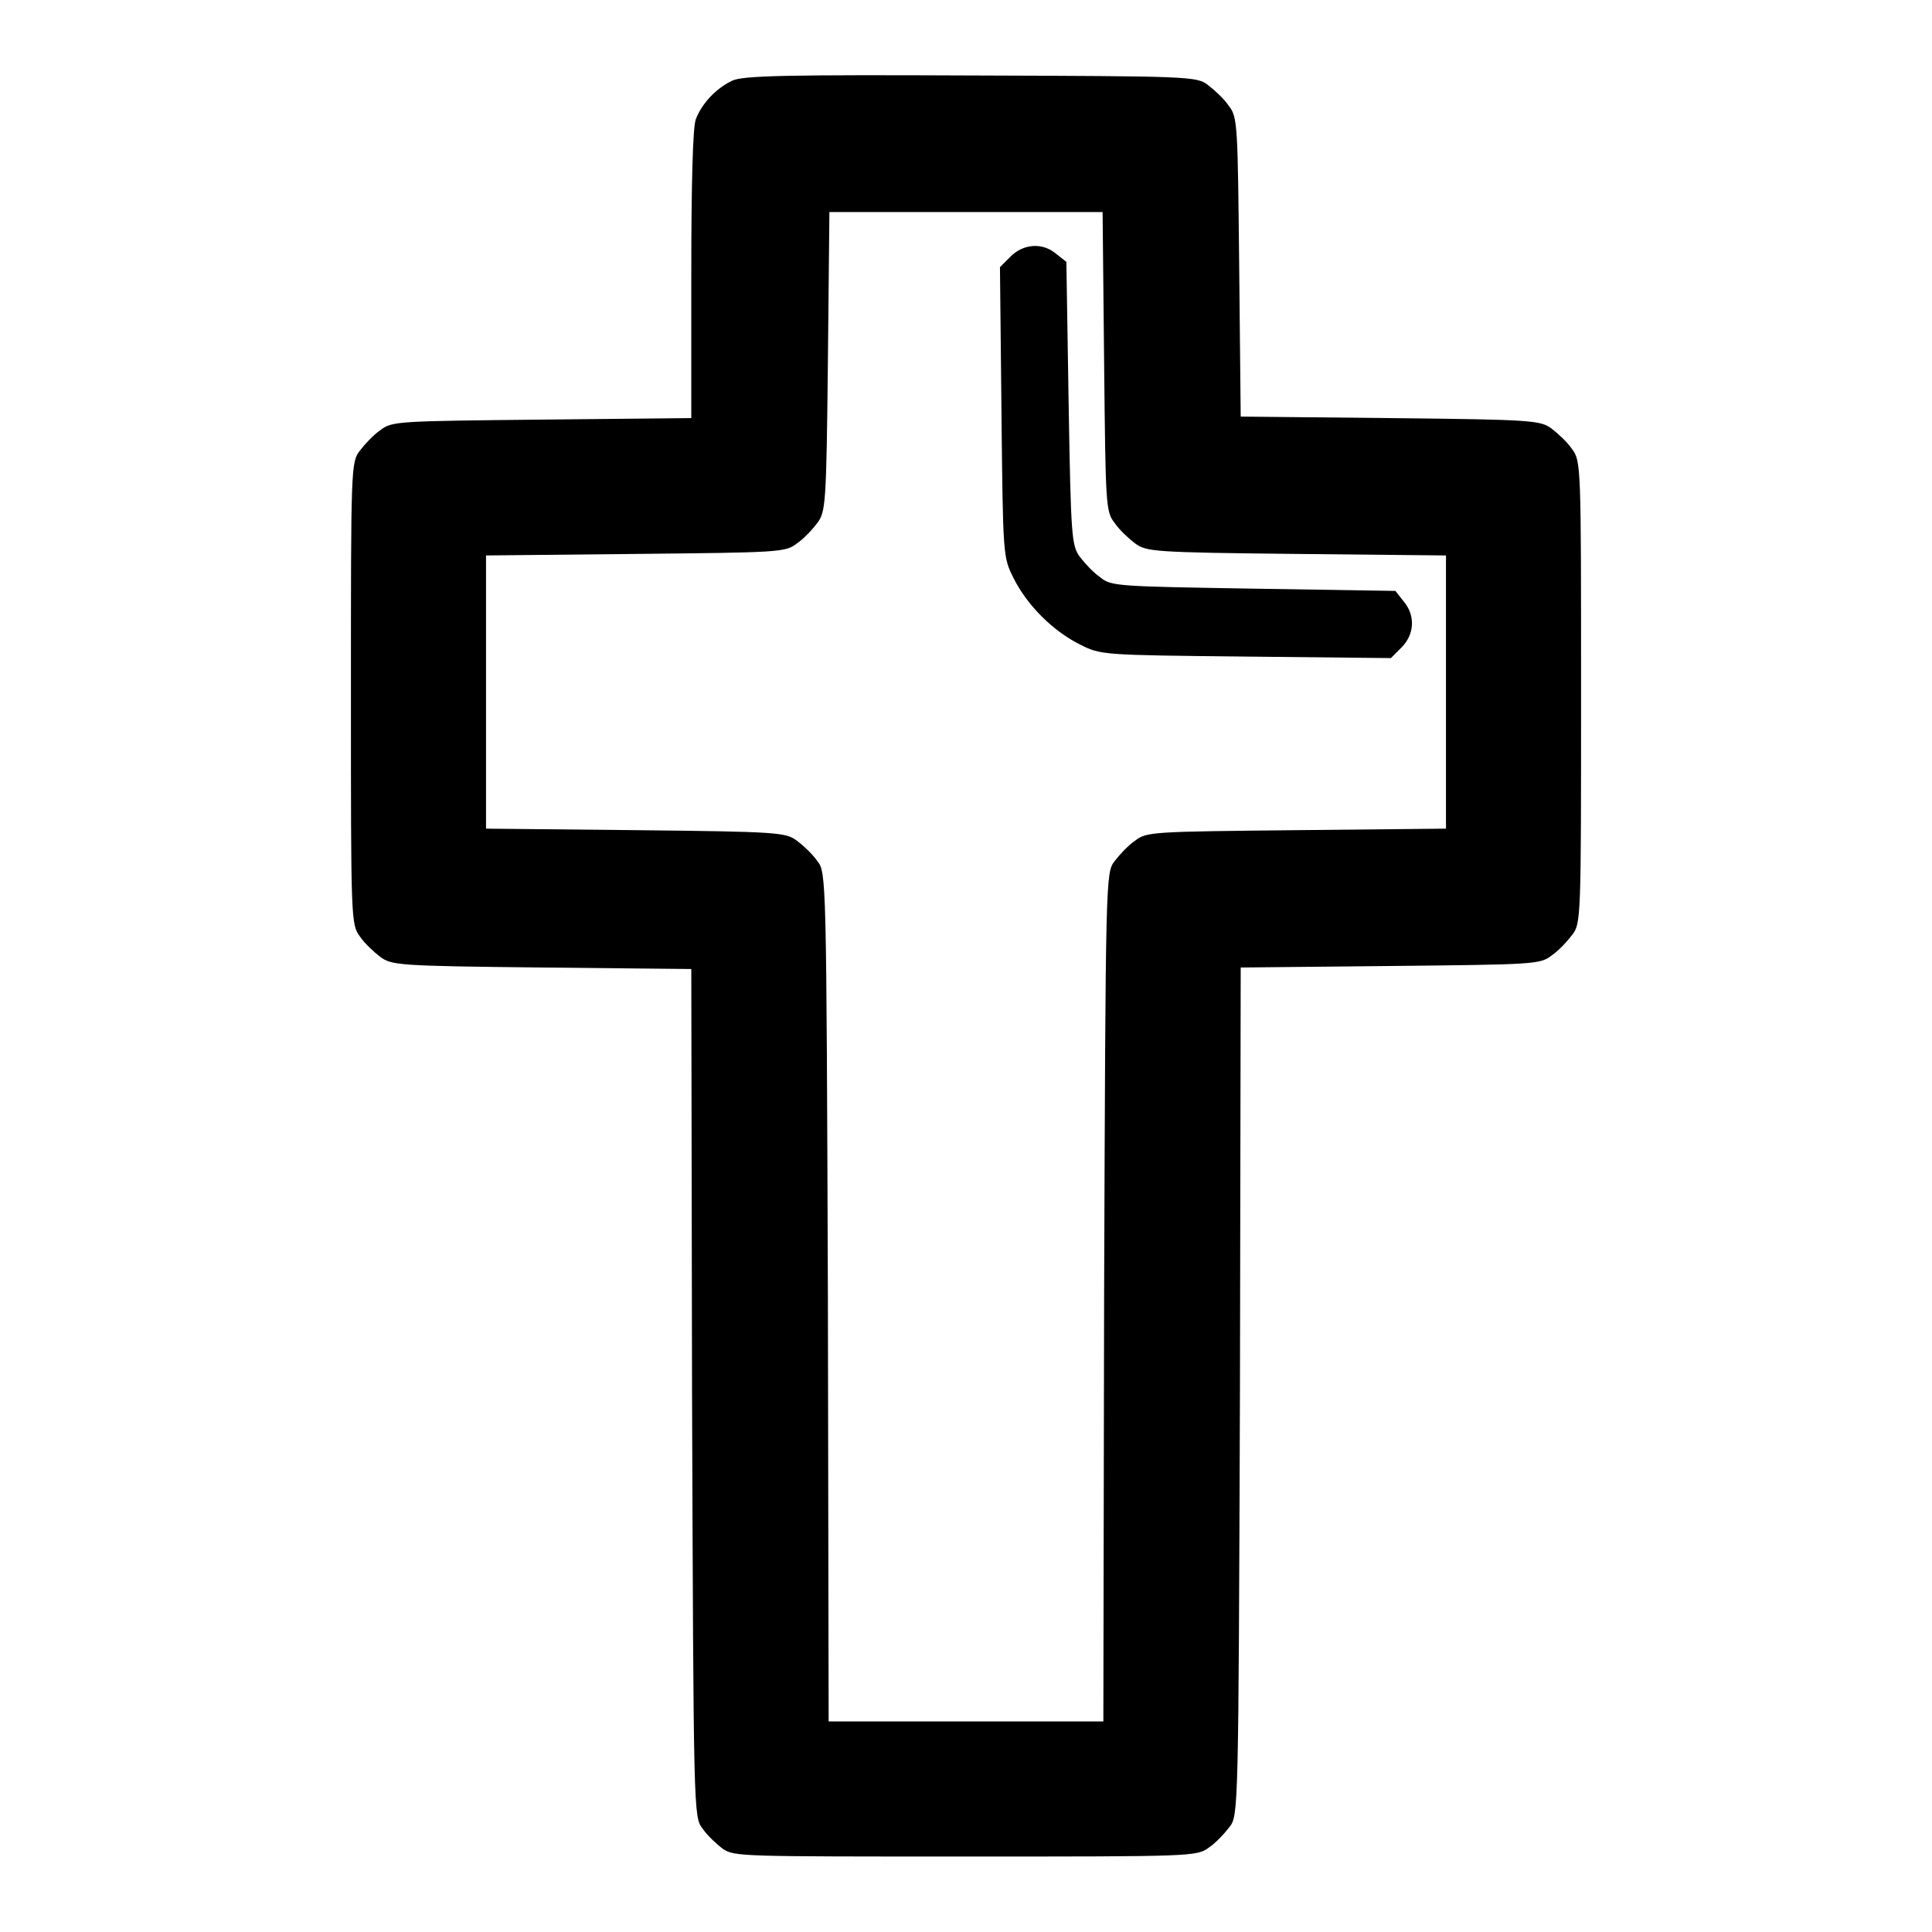 <?xml version="1.0" encoding="utf-8"?>
<!-- Svg Vector Icons : http://www.onlinewebfonts.com/icon -->
<!DOCTYPE svg PUBLIC "-//W3C//DTD SVG 1.1//EN" "http://www.w3.org/Graphics/SVG/1.1/DTD/svg11.dtd">
<svg version="1.1" xmlns="http://www.w3.org/2000/svg" xmlns:xlink="http://www.w3.org/1999/xlink" x="0px" y="0px" viewBox="0 0 256 256" enable-background="new 0 0 256 256" xml:space="preserve">
<g><g><g><path fill="#000000" d="M97,10.7c-2.1,1-4,3-4.8,5.1c-0.4,1-0.6,8.5-0.6,20.6v19l-19.8,0.2c-19,0.2-19.9,0.2-21.4,1.4c-0.9,0.6-2.1,1.9-2.7,2.7c-1.2,1.5-1.2,2.2-1.2,32.2c0,30,0,30.6,1.2,32.2c0.6,0.9,1.9,2.1,2.7,2.7c1.5,1.1,2.4,1.2,21.4,1.4l19.8,0.2l0.1,56.2c0.2,55.8,0.2,56.2,1.4,57.7c0.6,0.9,1.9,2.1,2.7,2.7C97.4,246,98,246,128,246c30,0,30.6,0,32.2-1.2c0.9-0.6,2.1-1.9,2.7-2.7c1.2-1.5,1.2-2,1.4-57.7l0.1-56.2l19.8-0.2c19-0.2,19.9-0.2,21.4-1.4c0.9-0.6,2.1-1.9,2.7-2.7c1.2-1.5,1.2-2.2,1.2-32.2c0-30,0-30.6-1.2-32.2c-0.6-0.9-1.9-2.1-2.7-2.7c-1.5-1.1-2.4-1.2-21.4-1.4l-19.8-0.2l-0.2-19.8c-0.2-19-0.2-19.9-1.4-21.4c-0.6-0.9-1.9-2.1-2.7-2.7c-1.5-1.2-2.3-1.2-31.5-1.3C104.6,9.9,98.4,10,97,10.7z M146.3,47.9c0.2,19,0.2,19.9,1.4,21.4c0.6,0.9,1.9,2.1,2.7,2.7c1.5,1.1,2.4,1.2,21.4,1.4l19.8,0.2v18.1v18.1l-19.8,0.2c-19,0.2-19.9,0.2-21.4,1.4c-0.9,0.6-2.1,1.9-2.7,2.7c-1.2,1.5-1.2,2-1.4,57.8l-0.1,56.2H128h-18.2l-0.1-56.2c-0.2-55.8-0.2-56.3-1.4-57.8c-0.6-0.9-1.9-2.1-2.7-2.7c-1.5-1.1-2.4-1.2-21.4-1.4l-19.8-0.2V91.7V73.6l19.8-0.2c19-0.2,19.9-0.2,21.4-1.4c0.9-0.6,2.1-1.9,2.7-2.7c1.1-1.5,1.2-2.4,1.4-21.4l0.2-19.8H128h18.1L146.3,47.9z"/><path fill="#000000" d="M133.9,34l-1.4,1.4l0.2,19.2c0.2,19.1,0.2,19.2,1.6,22c1.8,3.6,5.2,7,8.8,8.8c2.8,1.4,2.9,1.4,22,1.6l19.2,0.2l1.4-1.4c1.7-1.7,1.9-4.2,0.3-6.1l-1.1-1.4l-18.8-0.3c-17.8-0.3-18.9-0.3-20.3-1.5c-0.9-0.6-2.1-1.9-2.7-2.7c-1.1-1.5-1.2-2.5-1.5-20.3l-0.3-18.8l-1.4-1.1C138.1,32.1,135.6,32.3,133.9,34z"/></g></g></g>
</svg>